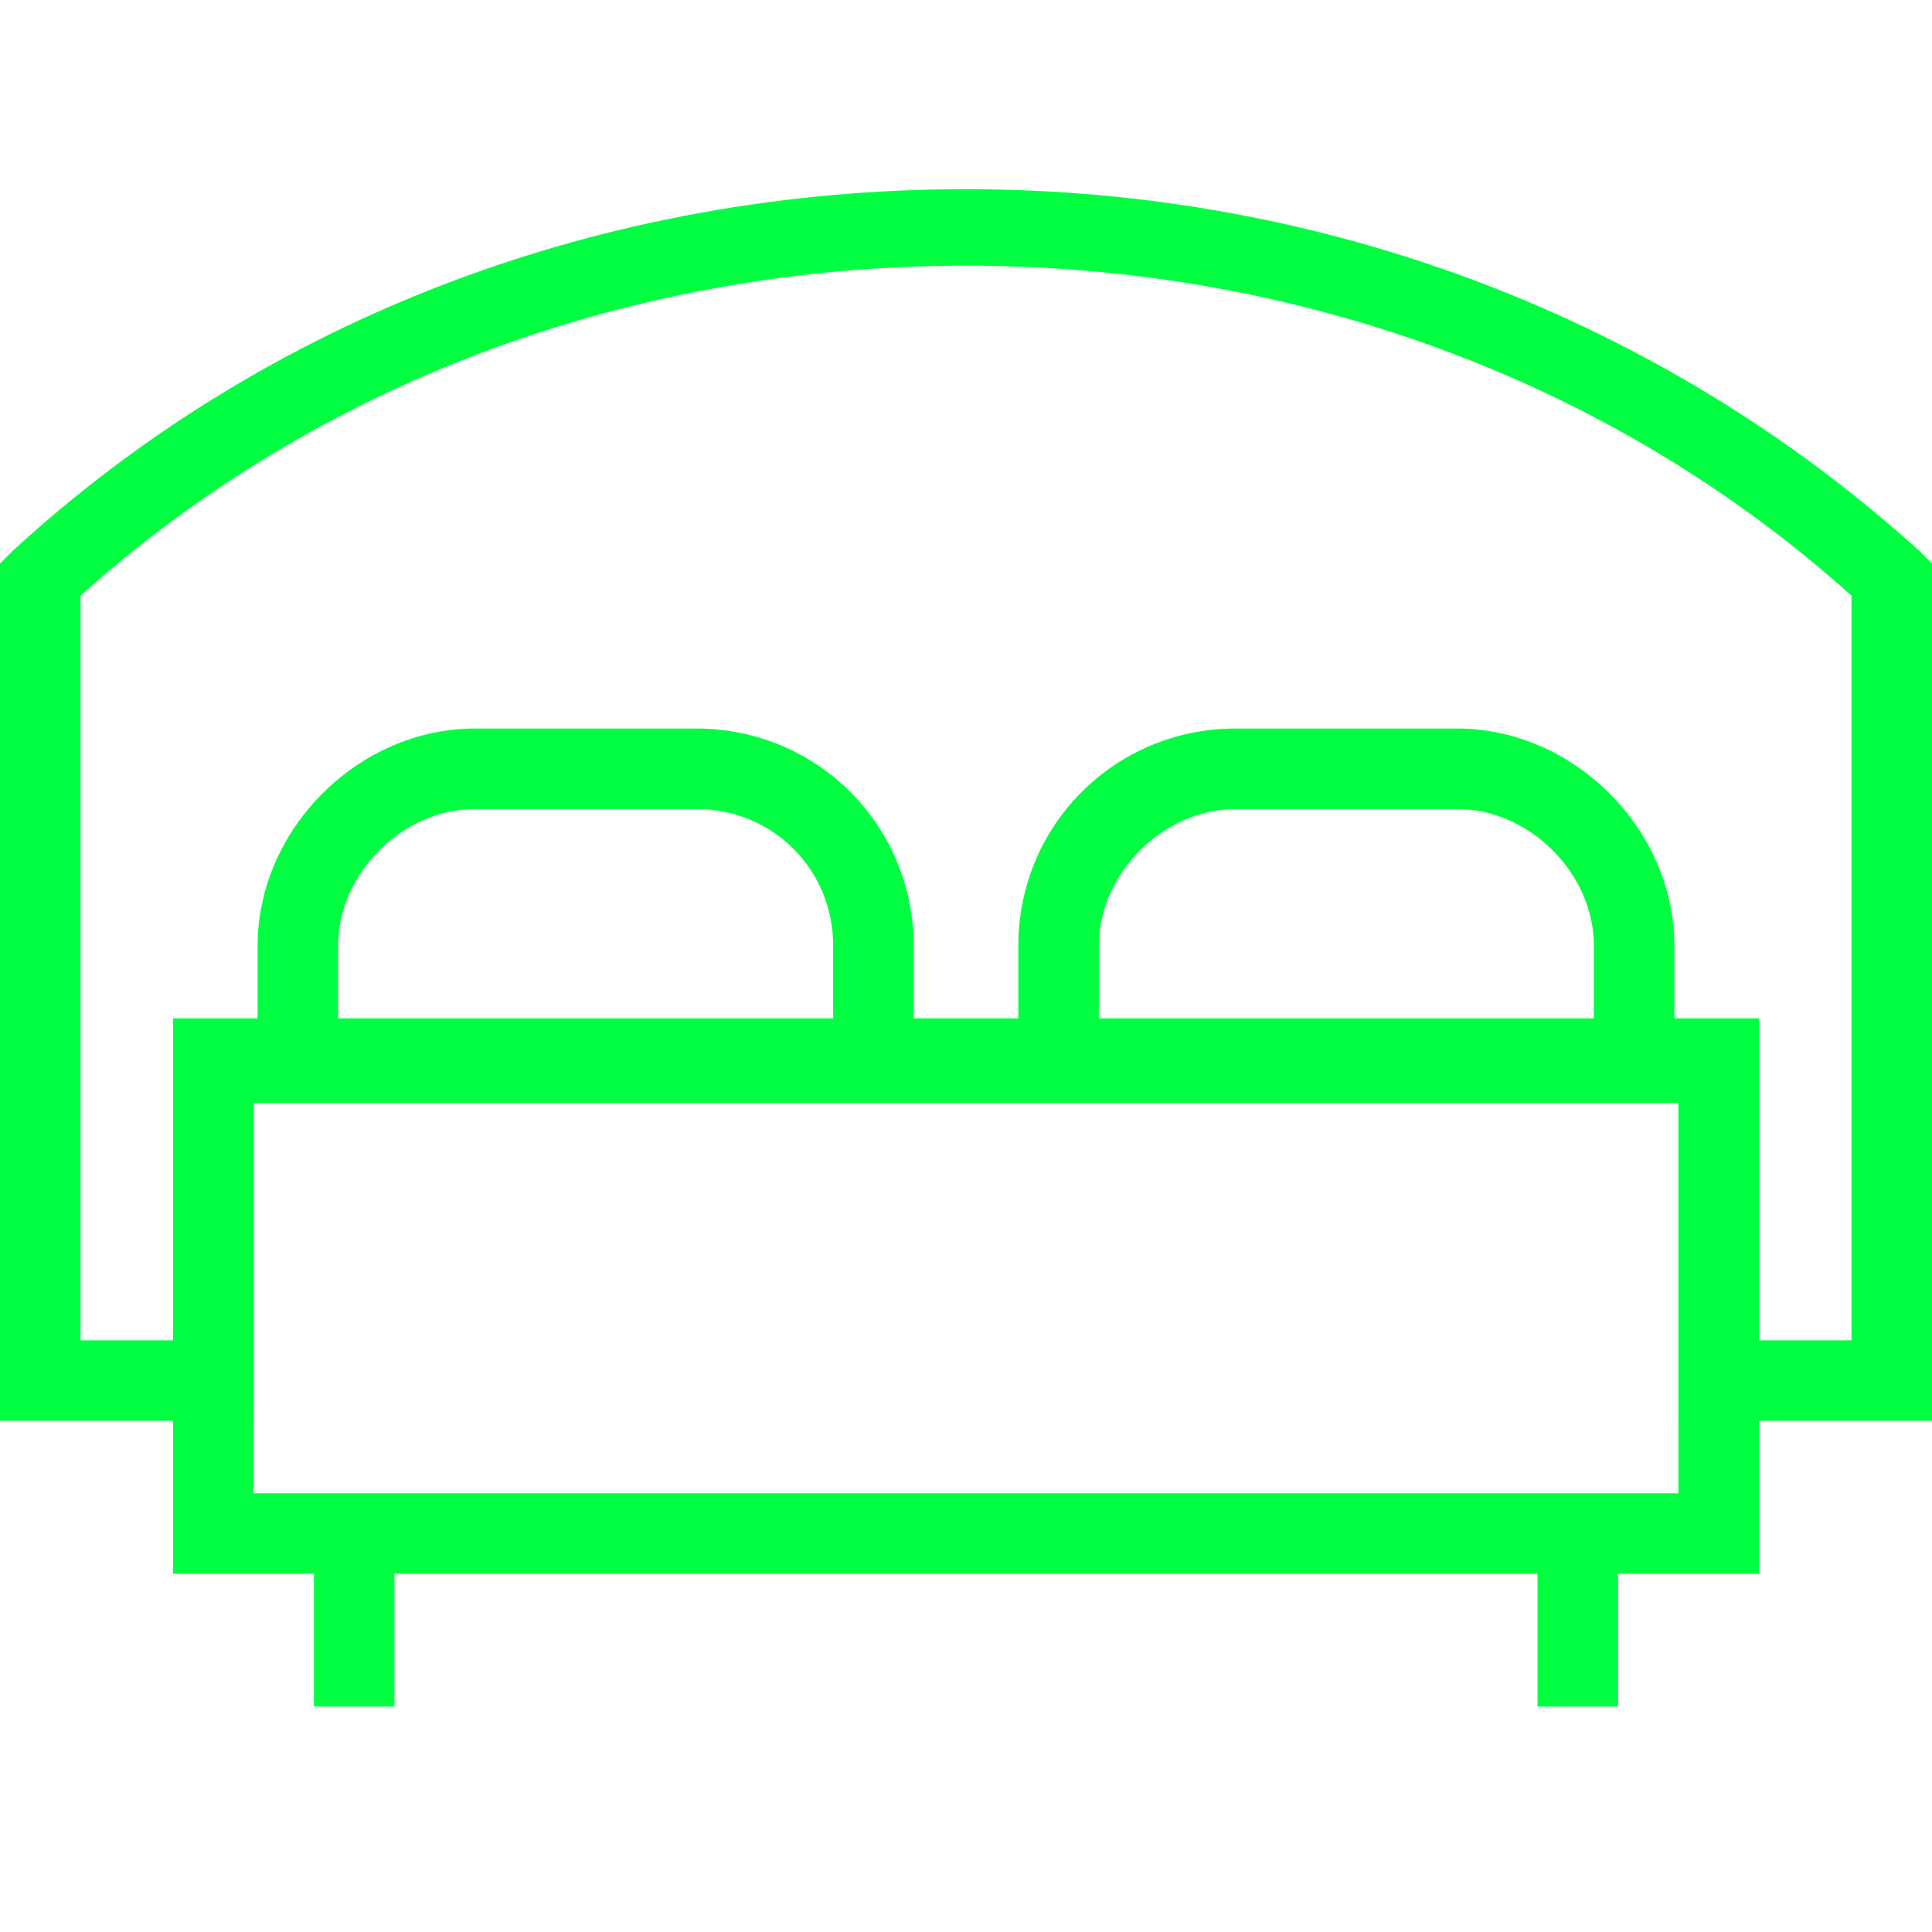 <svg xmlns="http://www.w3.org/2000/svg" fill="rgba(0,255,64,1)" viewBox="0 0 48 48"><g fill="rgba(0,255,64,1)"><path d="M43.7 39.1H4.3V25.4h39.4v13.7zm-37.4-2h35.4v-9.7H6.3v9.7z"/><path d="M48 35.3h-6.3v-8H6.3v8H0V14l.3-.3c6.3-5.8 14.7-9 23.7-9 8.9 0 17.3 3.2 23.7 9l.3.3v21.3zm-4.3-2H46V14.8c-5.9-5.3-13.7-8.2-22-8.2S7.9 9.5 2 14.8v18.5h2.3v-8h39.4v8zM7.8 38.1h2v4.3h-2zM38.2 38.1h2v4.3h-2z"/><g><path d="M22.7 27.4H6.4v-3.9c0-2.9 2.5-5.4 5.4-5.4h5.5c3 0 5.4 2.4 5.4 5.4v3.9zm-14.3-2h12.3v-1.9c0-1.9-1.5-3.4-3.4-3.4h-5.5c-1.8 0-3.4 1.6-3.4 3.4v1.9zM41.6 27.4H25.3v-3.9c0-3 2.4-5.4 5.4-5.4h5.5c2.9 0 5.4 2.5 5.4 5.4v3.9zm-14.3-2h12.3v-1.9c0-1.8-1.6-3.4-3.4-3.4h-5.5c-1.8 0-3.4 1.6-3.4 3.4v1.9z"/></g></g></svg>